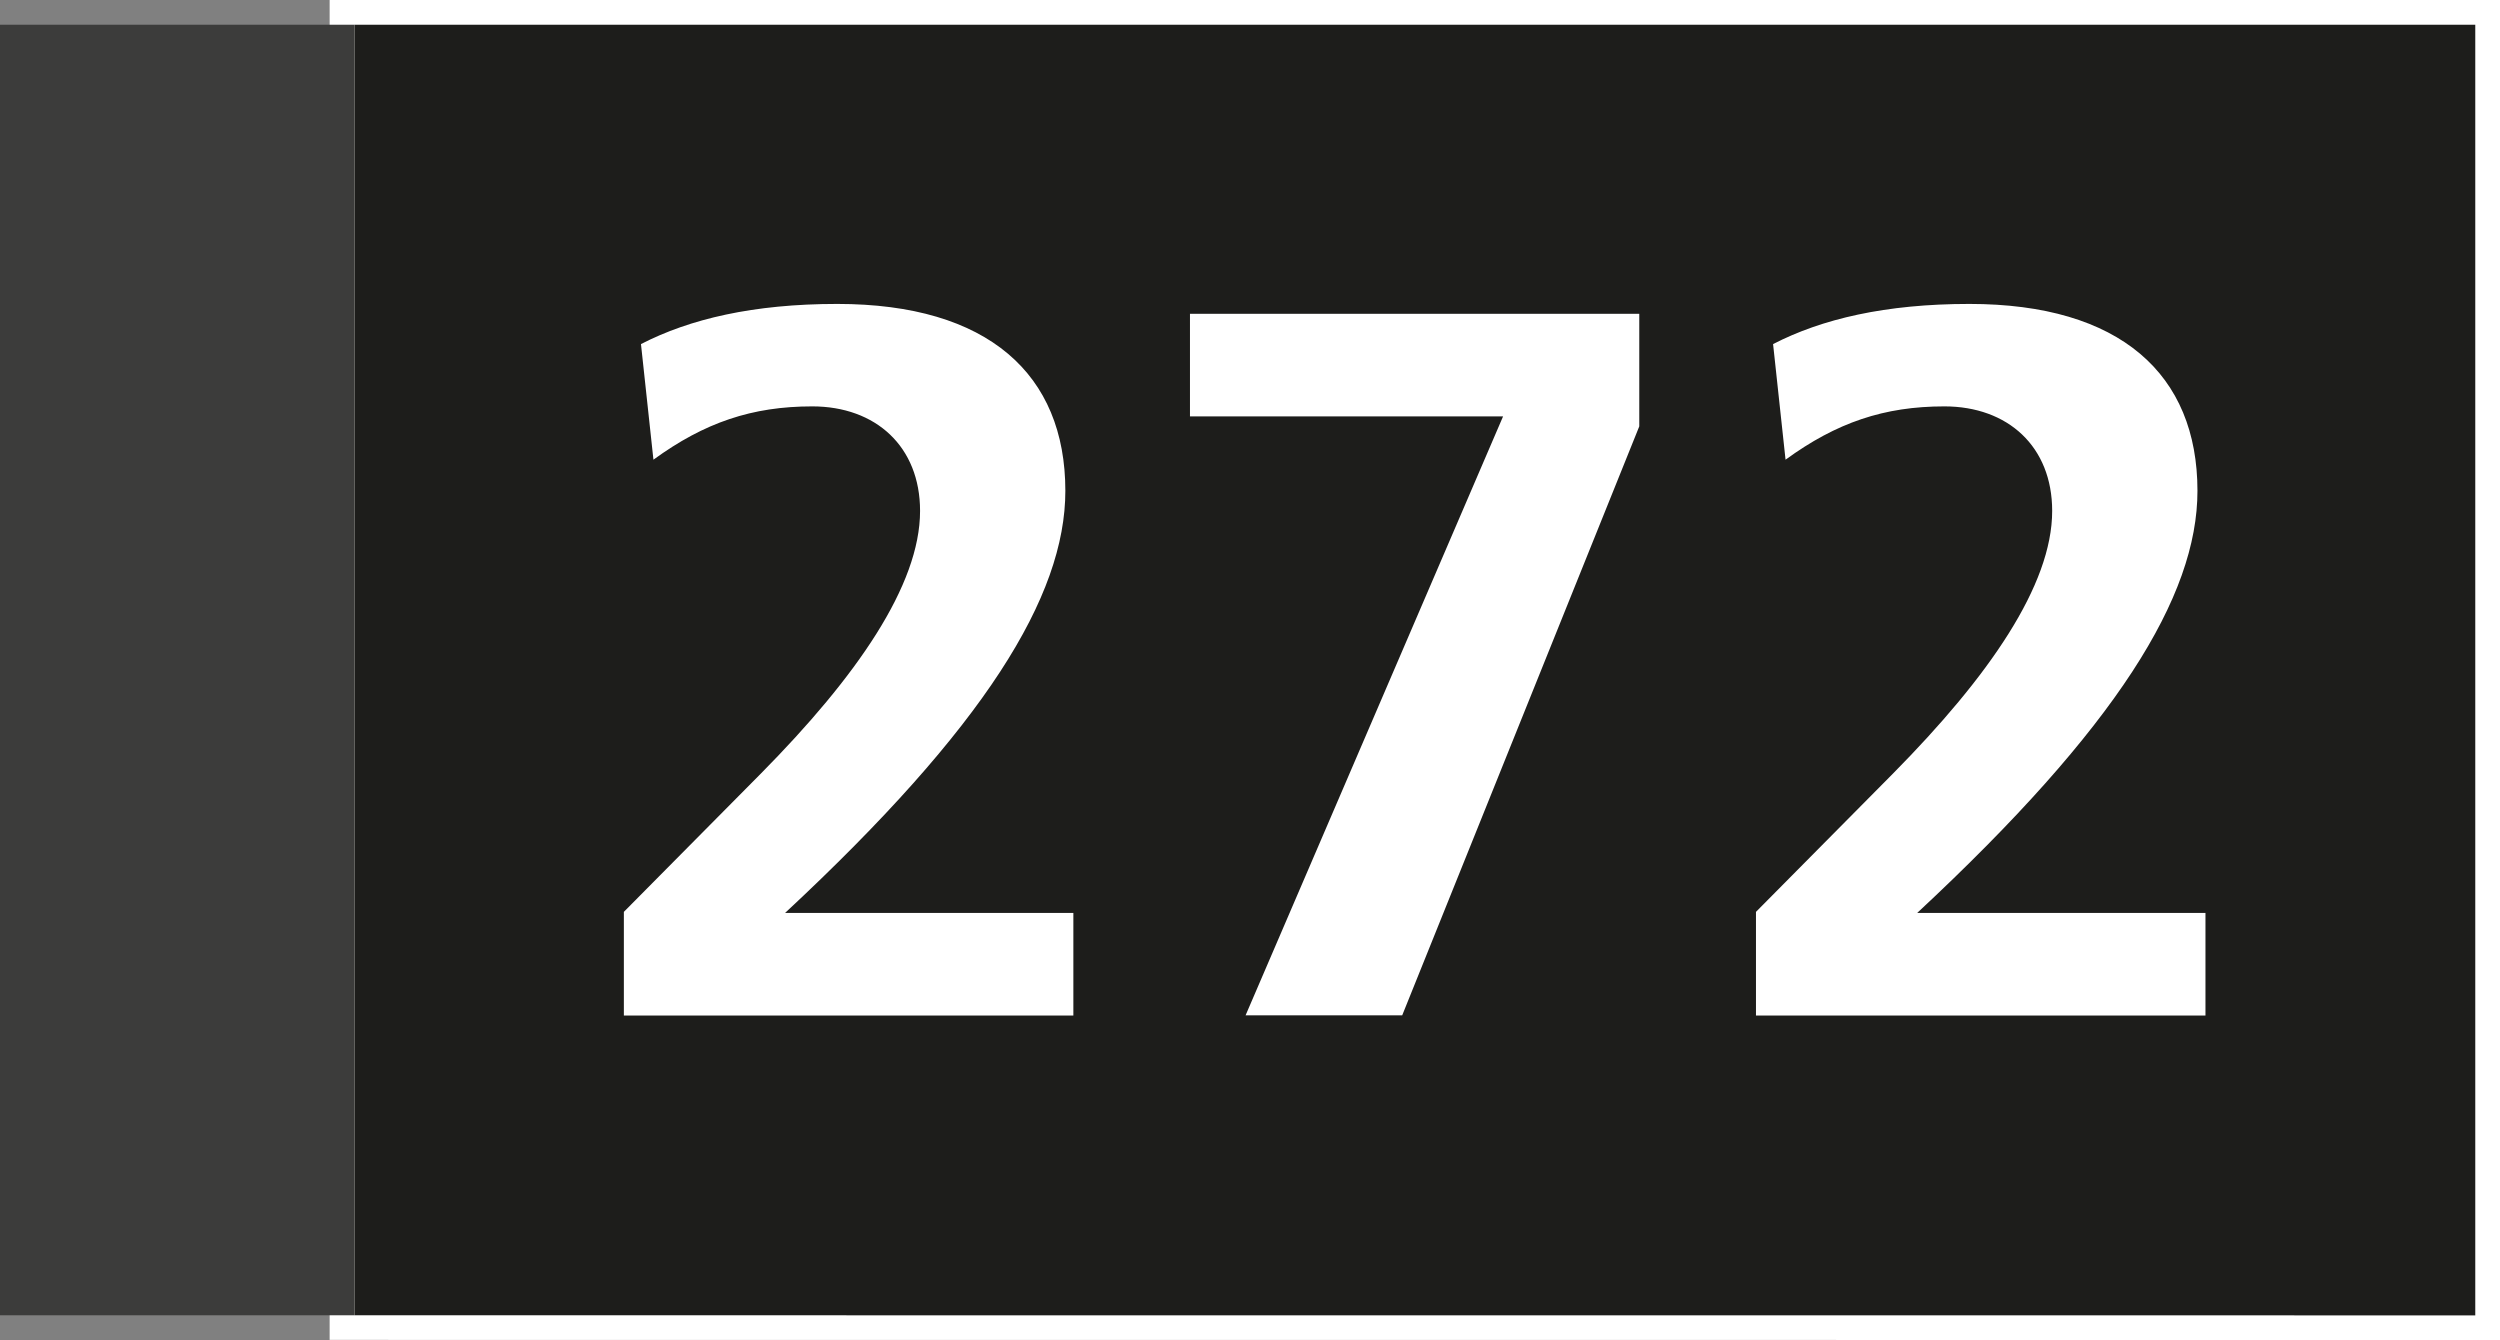 <?xml version="1.0" encoding="UTF-8"?>
<svg id="Calque_2" data-name="Calque 2" xmlns="http://www.w3.org/2000/svg" viewBox="0 0 25.278 13.549">
  <rect x="0" y="0" width="25.278" height="13.549" fill="#808080" stroke="none"/>
  <defs>
    <style>
      .cls-1 {
        fill: #3c3c3b;
      }

      .cls-1, .cls-2, .cls-3 {
        stroke-width: 0px;
      }

      .cls-2 {
        fill: #fff;
      }

      .cls-3 {
        fill: #1d1d1b;
      }
    </style>
  </defs>
  <g id="Lignes_scolaires" data-name="Lignes scolaires">
    <g>
      <g>
        <rect class="cls-3" x="3.458" y=".125" width="21.695" height="13.299"/>
        <path class="cls-2" d="M25.028.25v13.05l-21.445-.001V.25h21.445M25.278,0H3.333v13.548h.25l21.445.001h.25V0h0Z"/>
      </g>
      <g>
        <path class="cls-2" d="M6.308,10.267v-1.047l1.389-1.402c.964-.976,1.606-1.9,1.606-2.652,0-.65-.447-1.057-1.09-1.057-.608,0-1.09.163-1.606.539l-.126-1.169c.493-.254,1.136-.406,1.985-.406,1.525,0,2.306.711,2.306,1.89,0,1.067-.814,2.388-2.834,4.268h2.915v1.037h-4.545Z"/>
        <path class="cls-2" d="M12.594,10.267l2.604-6.057h-3.166v-1.037h4.543v1.138l-2.397,5.955h-1.584Z"/>
        <path class="cls-2" d="M17.755,10.267v-1.047l1.389-1.402c.964-.976,1.606-1.9,1.606-2.652,0-.65-.447-1.057-1.09-1.057-.608,0-1.09.163-1.606.539l-.126-1.169c.493-.254,1.136-.406,1.985-.406,1.525,0,2.306.711,2.306,1.89,0,1.067-.814,2.388-2.834,4.268h2.915v1.037h-4.545Z"/>
      </g>
      <rect class="cls-1" y=".25" width="3.582" height="13.049"/>
    </g>
  </g>
</svg>